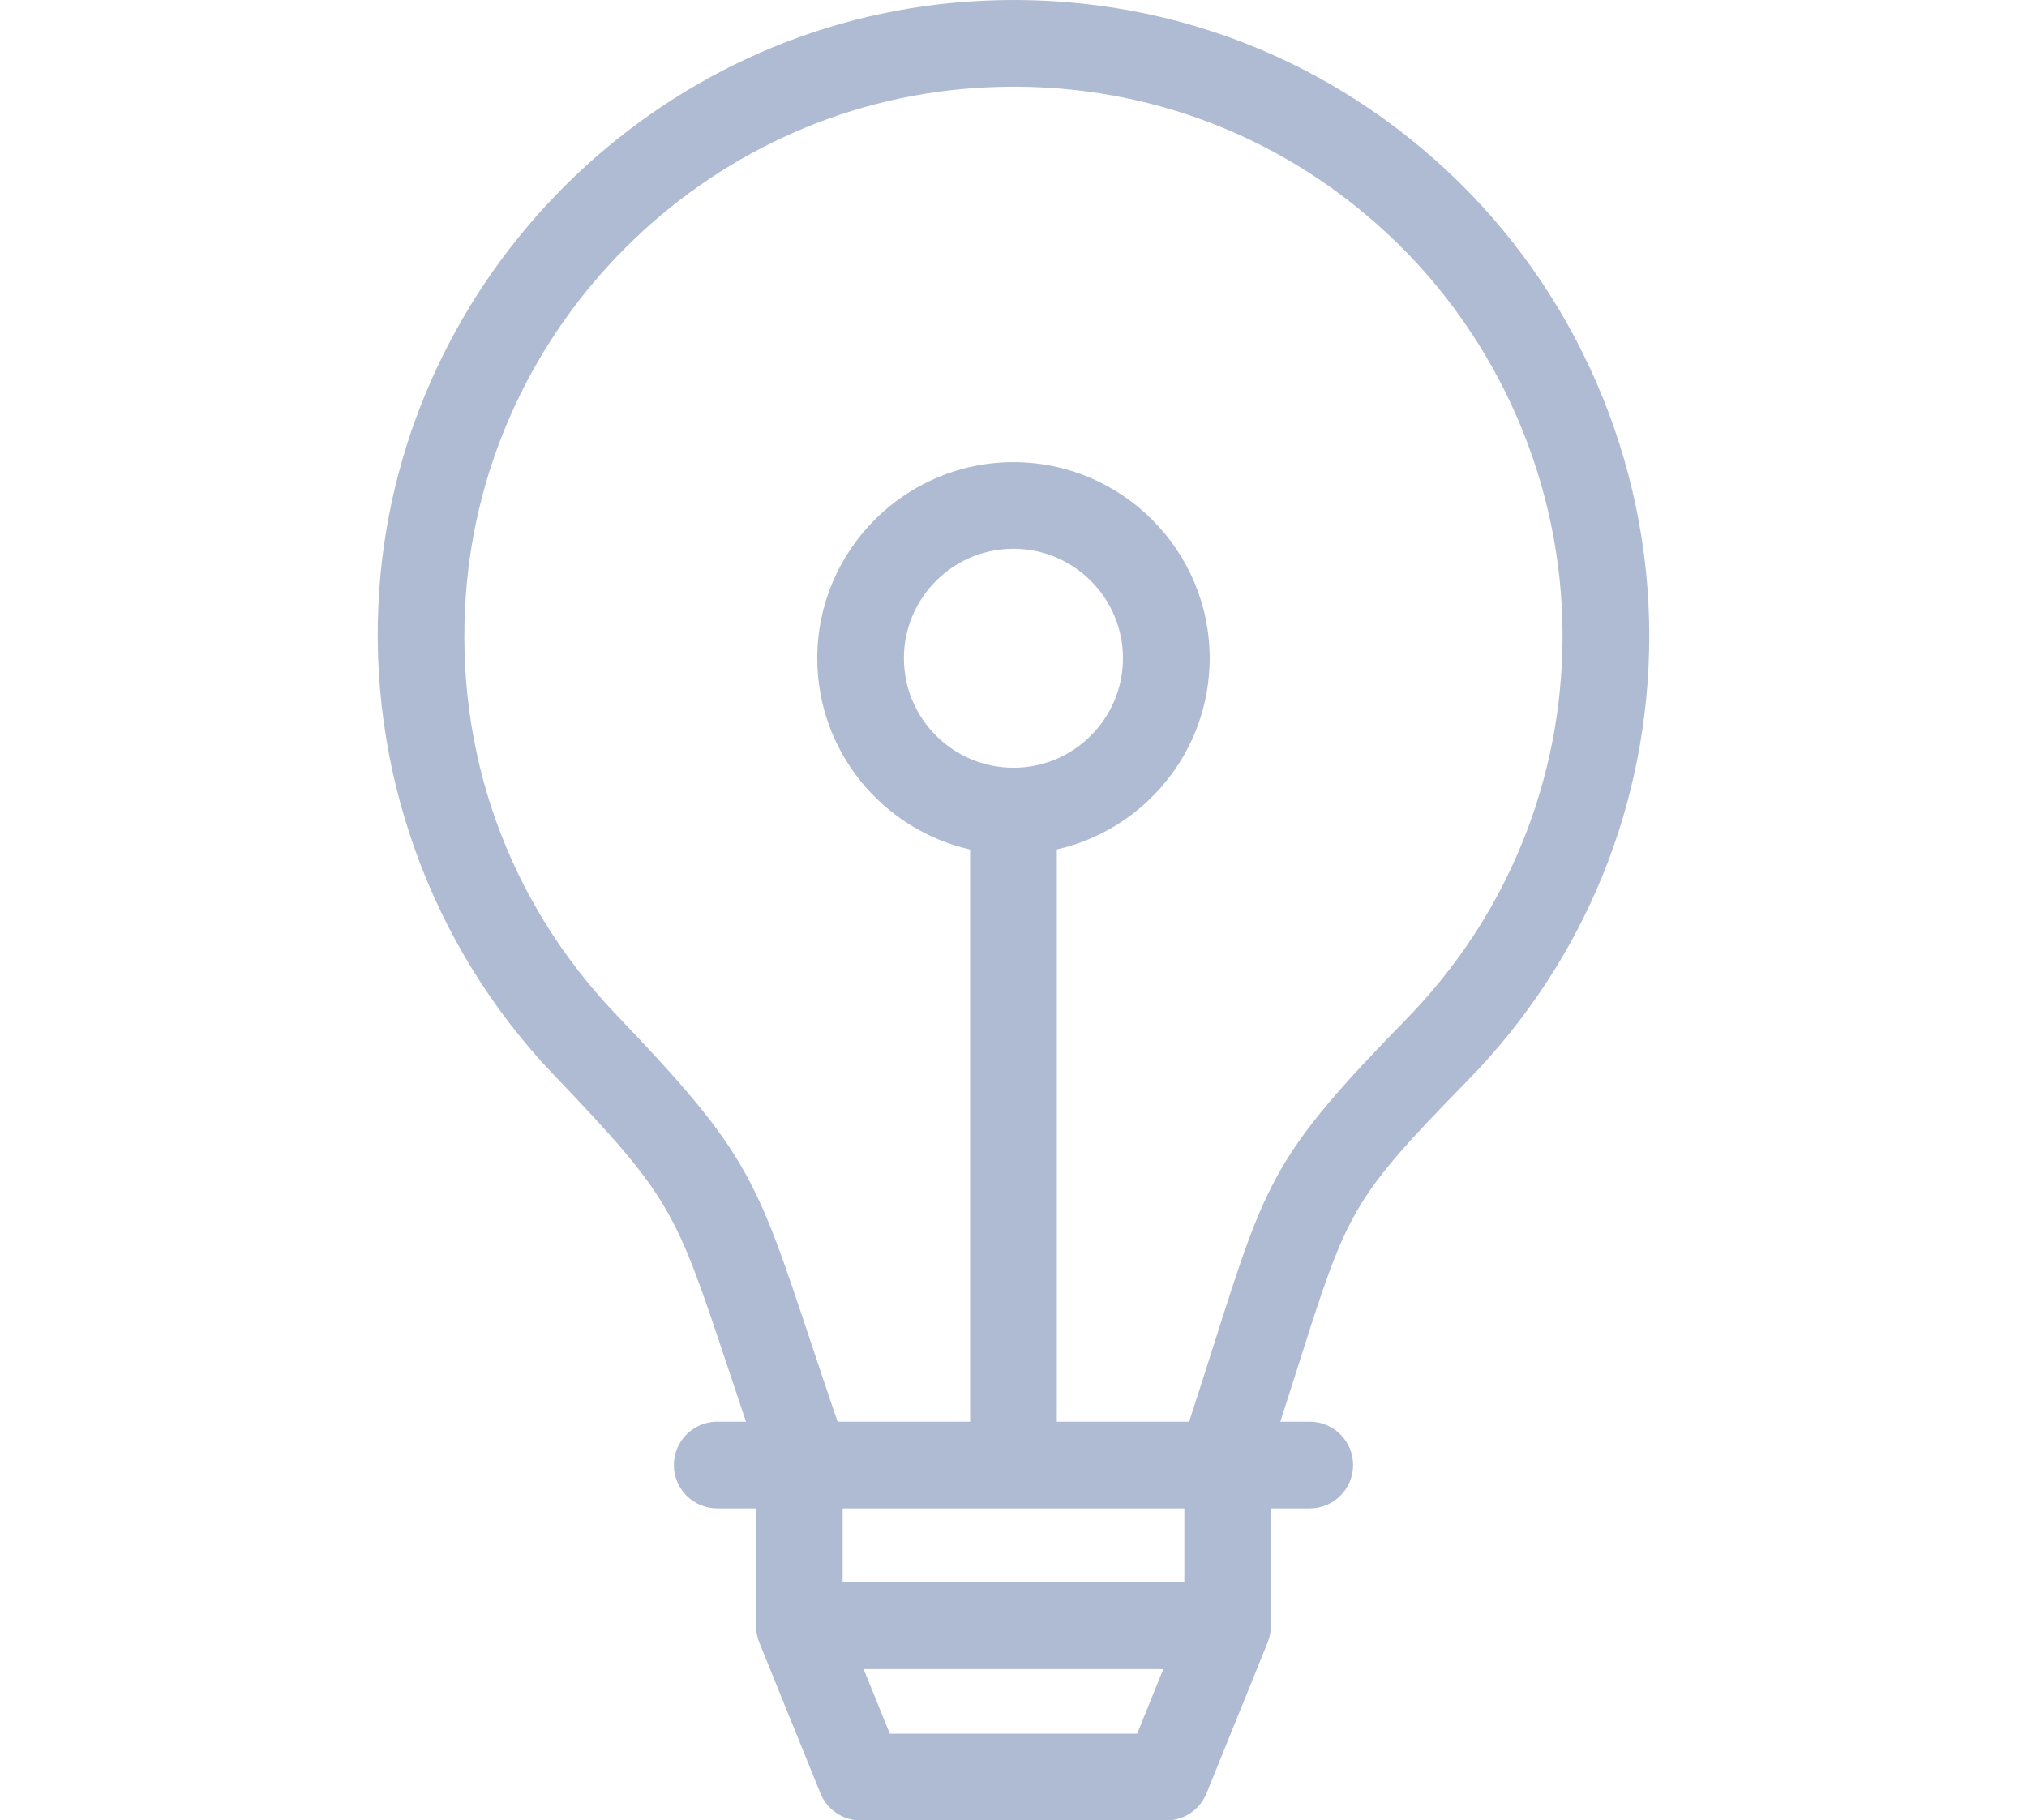 <svg xmlns="http://www.w3.org/2000/svg" width="94.182" height="84.593" viewBox="0 0 94.182 84.593">
  <path fill="#AFBBD2" d="M68.225 50.177c5.42-5.55 8.406-12.878 8.406-20.635 0-8.16-3.423-16.034-9.392-21.604C61.186 2.292 53.28-.498 44.988.073 30.45 1.083 18.687 12.8 17.627 27.33c-.608 8.353 2.347 16.598 8.108 22.623 5.457 5.703 5.654 6.297 8.073 13.562.256.773.54 1.625.853 2.552h-1.337c-1.112 0-2.014.9-2.014 2.015 0 1.11.902 2.014 2.014 2.014h1.798v5.455c0 .062.012.12.018.18.004.05.006.1.015.15.022.134.056.26.103.382.005.015.006.03.013.047l.008.02c.003.003.003.007.005.01l2.837 6.997c.308.76 1.046 1.258 1.866 1.258h14.205c.82 0 1.56-.498 1.866-1.258l2.836-6.995.005-.013.01-.02c.006-.017.006-.033.012-.047.046-.122.08-.25.103-.382.008-.05.01-.102.015-.15.006-.062.018-.118.018-.18v-5.454h1.8c1.11 0 2.013-.902 2.013-2.014 0-1.113-.9-2.015-2.013-2.015H59.49c.285-.886.545-1.704.78-2.446 2.35-7.406 2.49-7.85 7.955-13.443zm-39.578-3.01c-5.05-5.278-7.536-12.22-7-19.544.915-12.545 11.068-22.66 23.618-23.53 7.167-.5 14 1.914 19.225 6.79 5.156 4.81 8.112 11.612 8.112 18.66 0 6.698-2.578 13.026-7.26 17.818-6.132 6.28-6.503 7.446-8.915 15.04-.34 1.073-.725 2.282-1.176 3.666h-6.147V39.474c4.06-.92 7.102-4.55 7.102-8.883 0-5.027-4.09-9.116-9.116-9.116-5.028 0-9.117 4.09-9.117 9.117 0 4.334 3.042 7.965 7.102 8.884v26.593h-6.158c-.495-1.45-.915-2.71-1.285-3.823-2.516-7.557-2.903-8.72-8.985-15.077zm26.38 26.37H39.152v-3.44h15.877v3.44zm-7.938-37.86c-2.807 0-5.09-2.28-5.09-5.087s2.284-5.09 5.09-5.09 5.088 2.284 5.088 5.09-2.283 5.088-5.09 5.088zm5.746 44.887H41.344l-1.217-3h13.925l-1.216 3z"/>
</svg>
